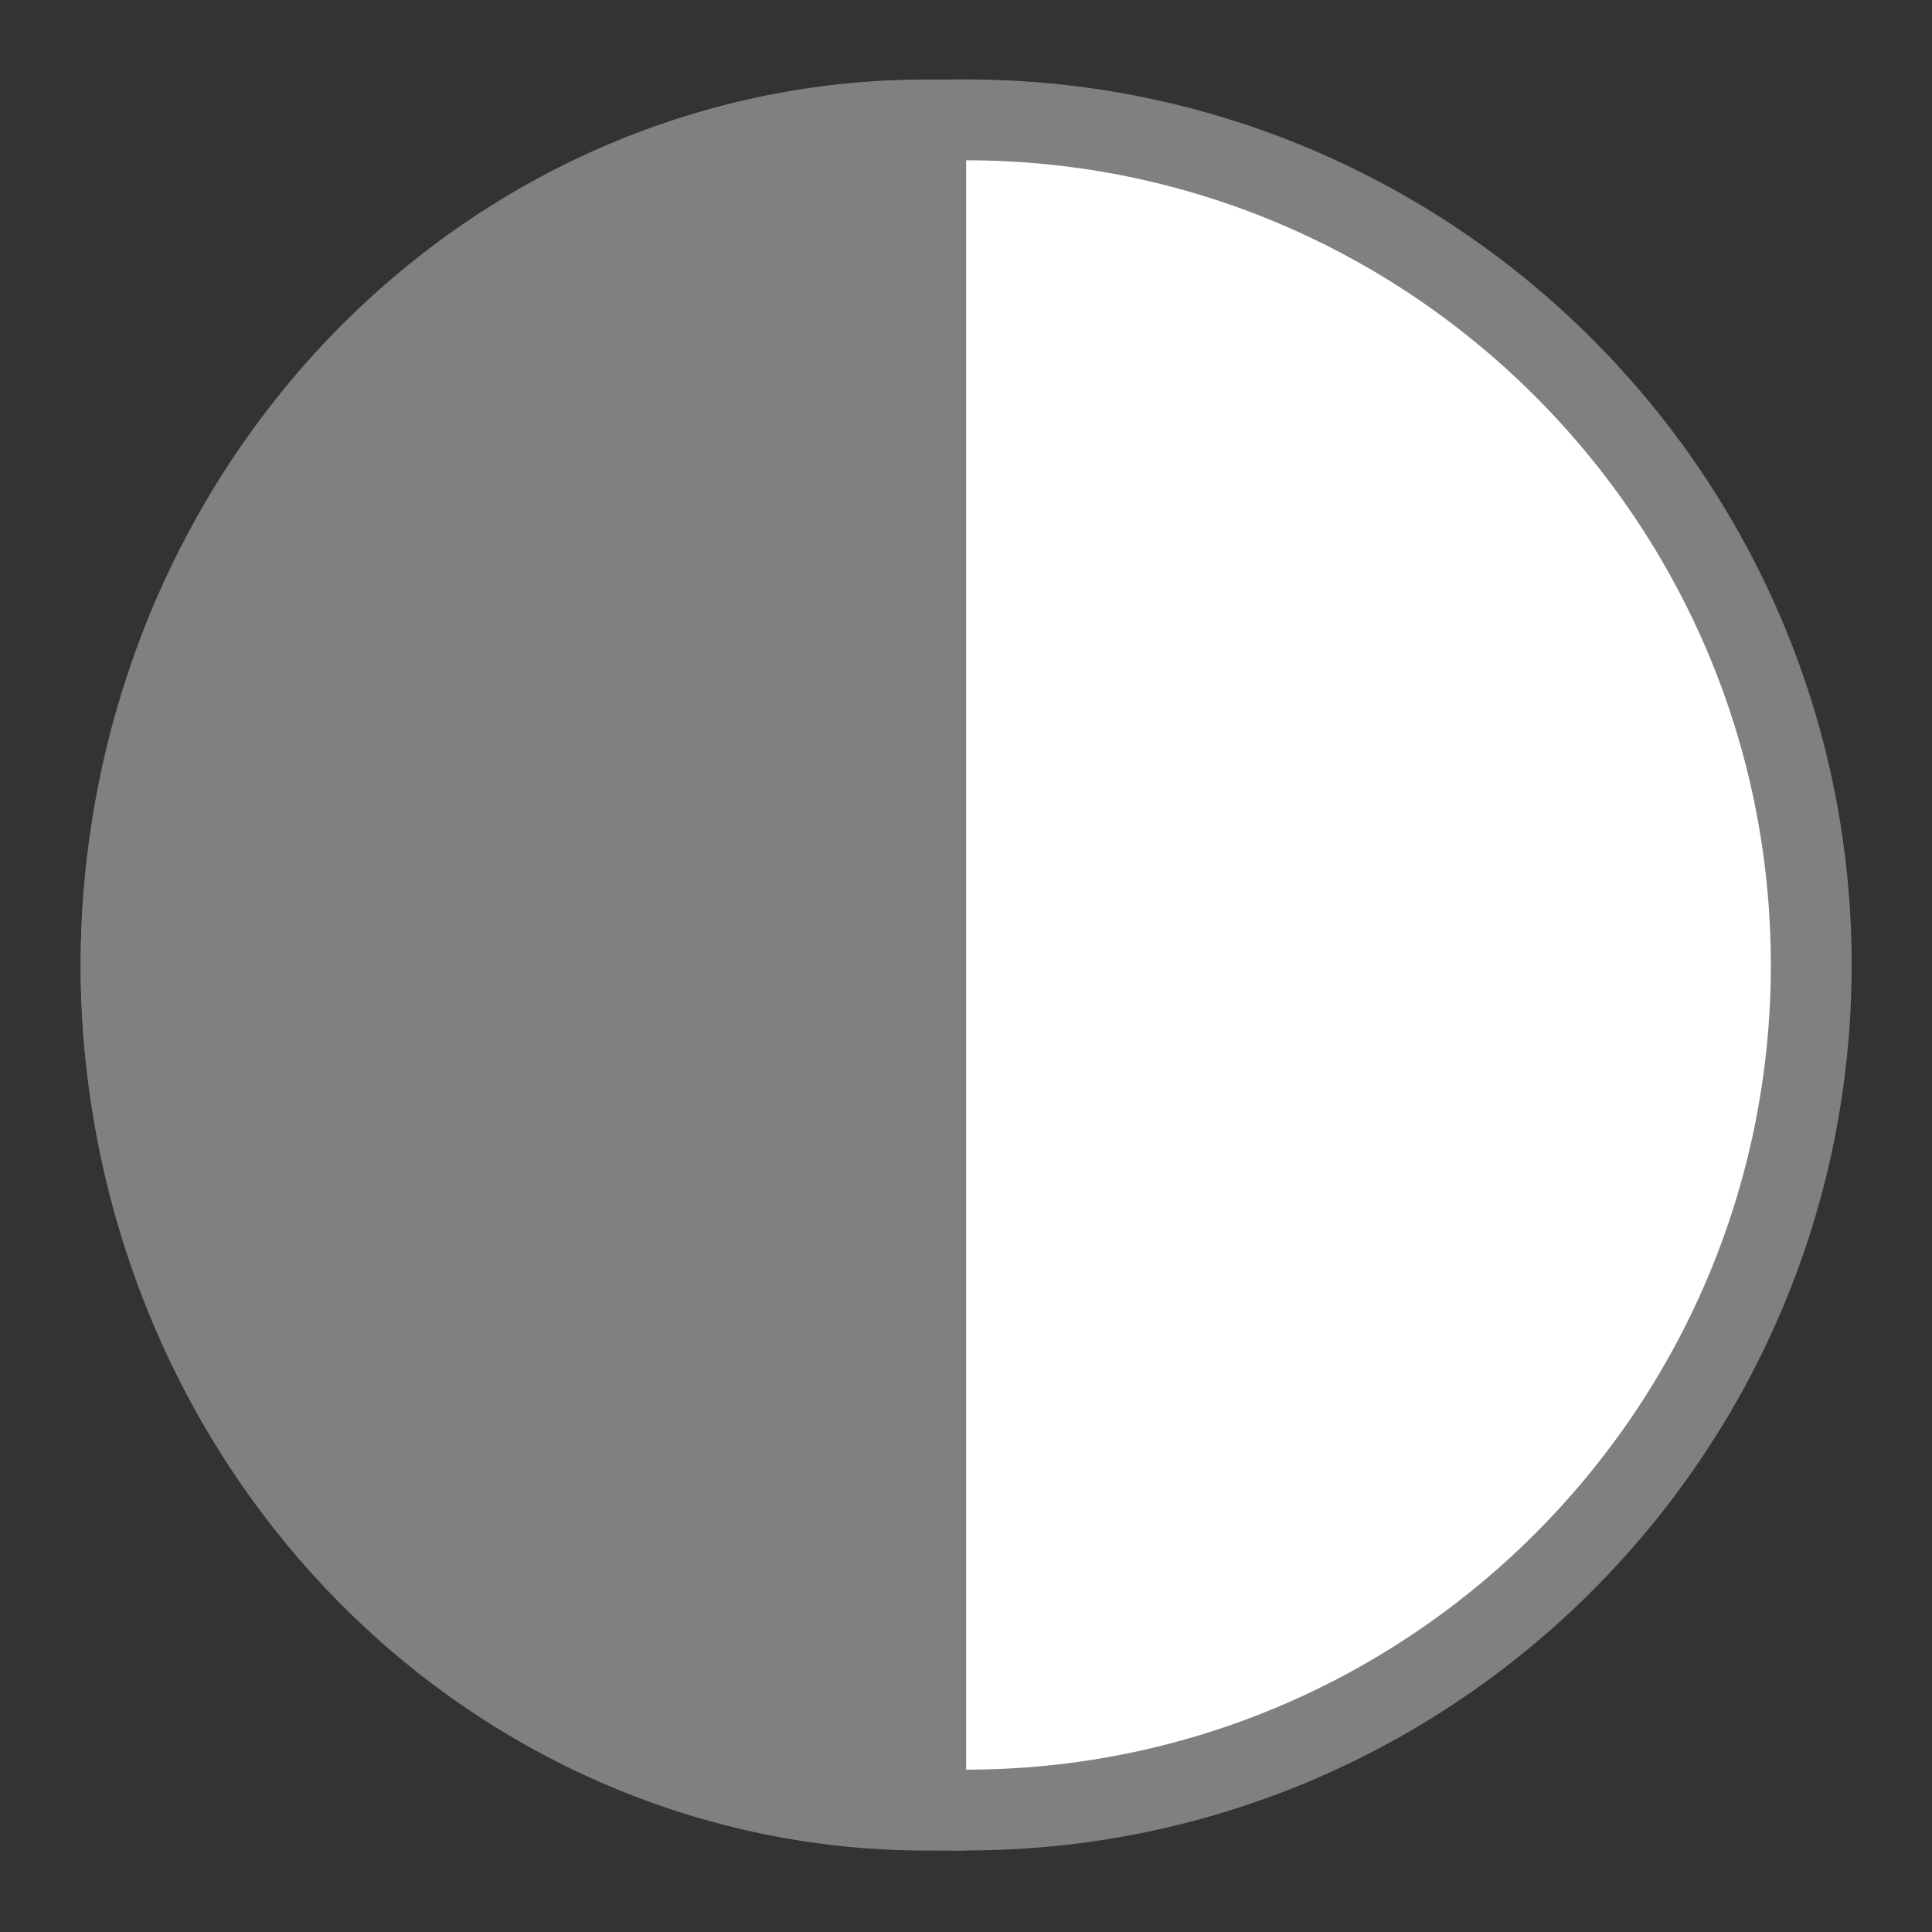 <svg viewBox="0 0 24 24" xmlns="http://www.w3.org/2000/svg"><rect x="0" y="0" width="24" height="24" fill="#333333" stroke="none"/><g stroke="#808080"><path d="m12.002 1.489c-5.793 0-10.498 4.706-10.498 10.498 0 5.793 4.706 10.498 10.498 10.498 5.793 0 10.498-4.706 10.498-10.498 0-5.793-4.706-10.498-10.498-10.498z" fill="#fff" stroke-linecap="round" stroke-linejoin="round" stroke-width="1.004"/><path d="m11.502 22.488a10 10.5 0 1 1 0-21l-0 10.5z" fill="#808080"/></g></svg>